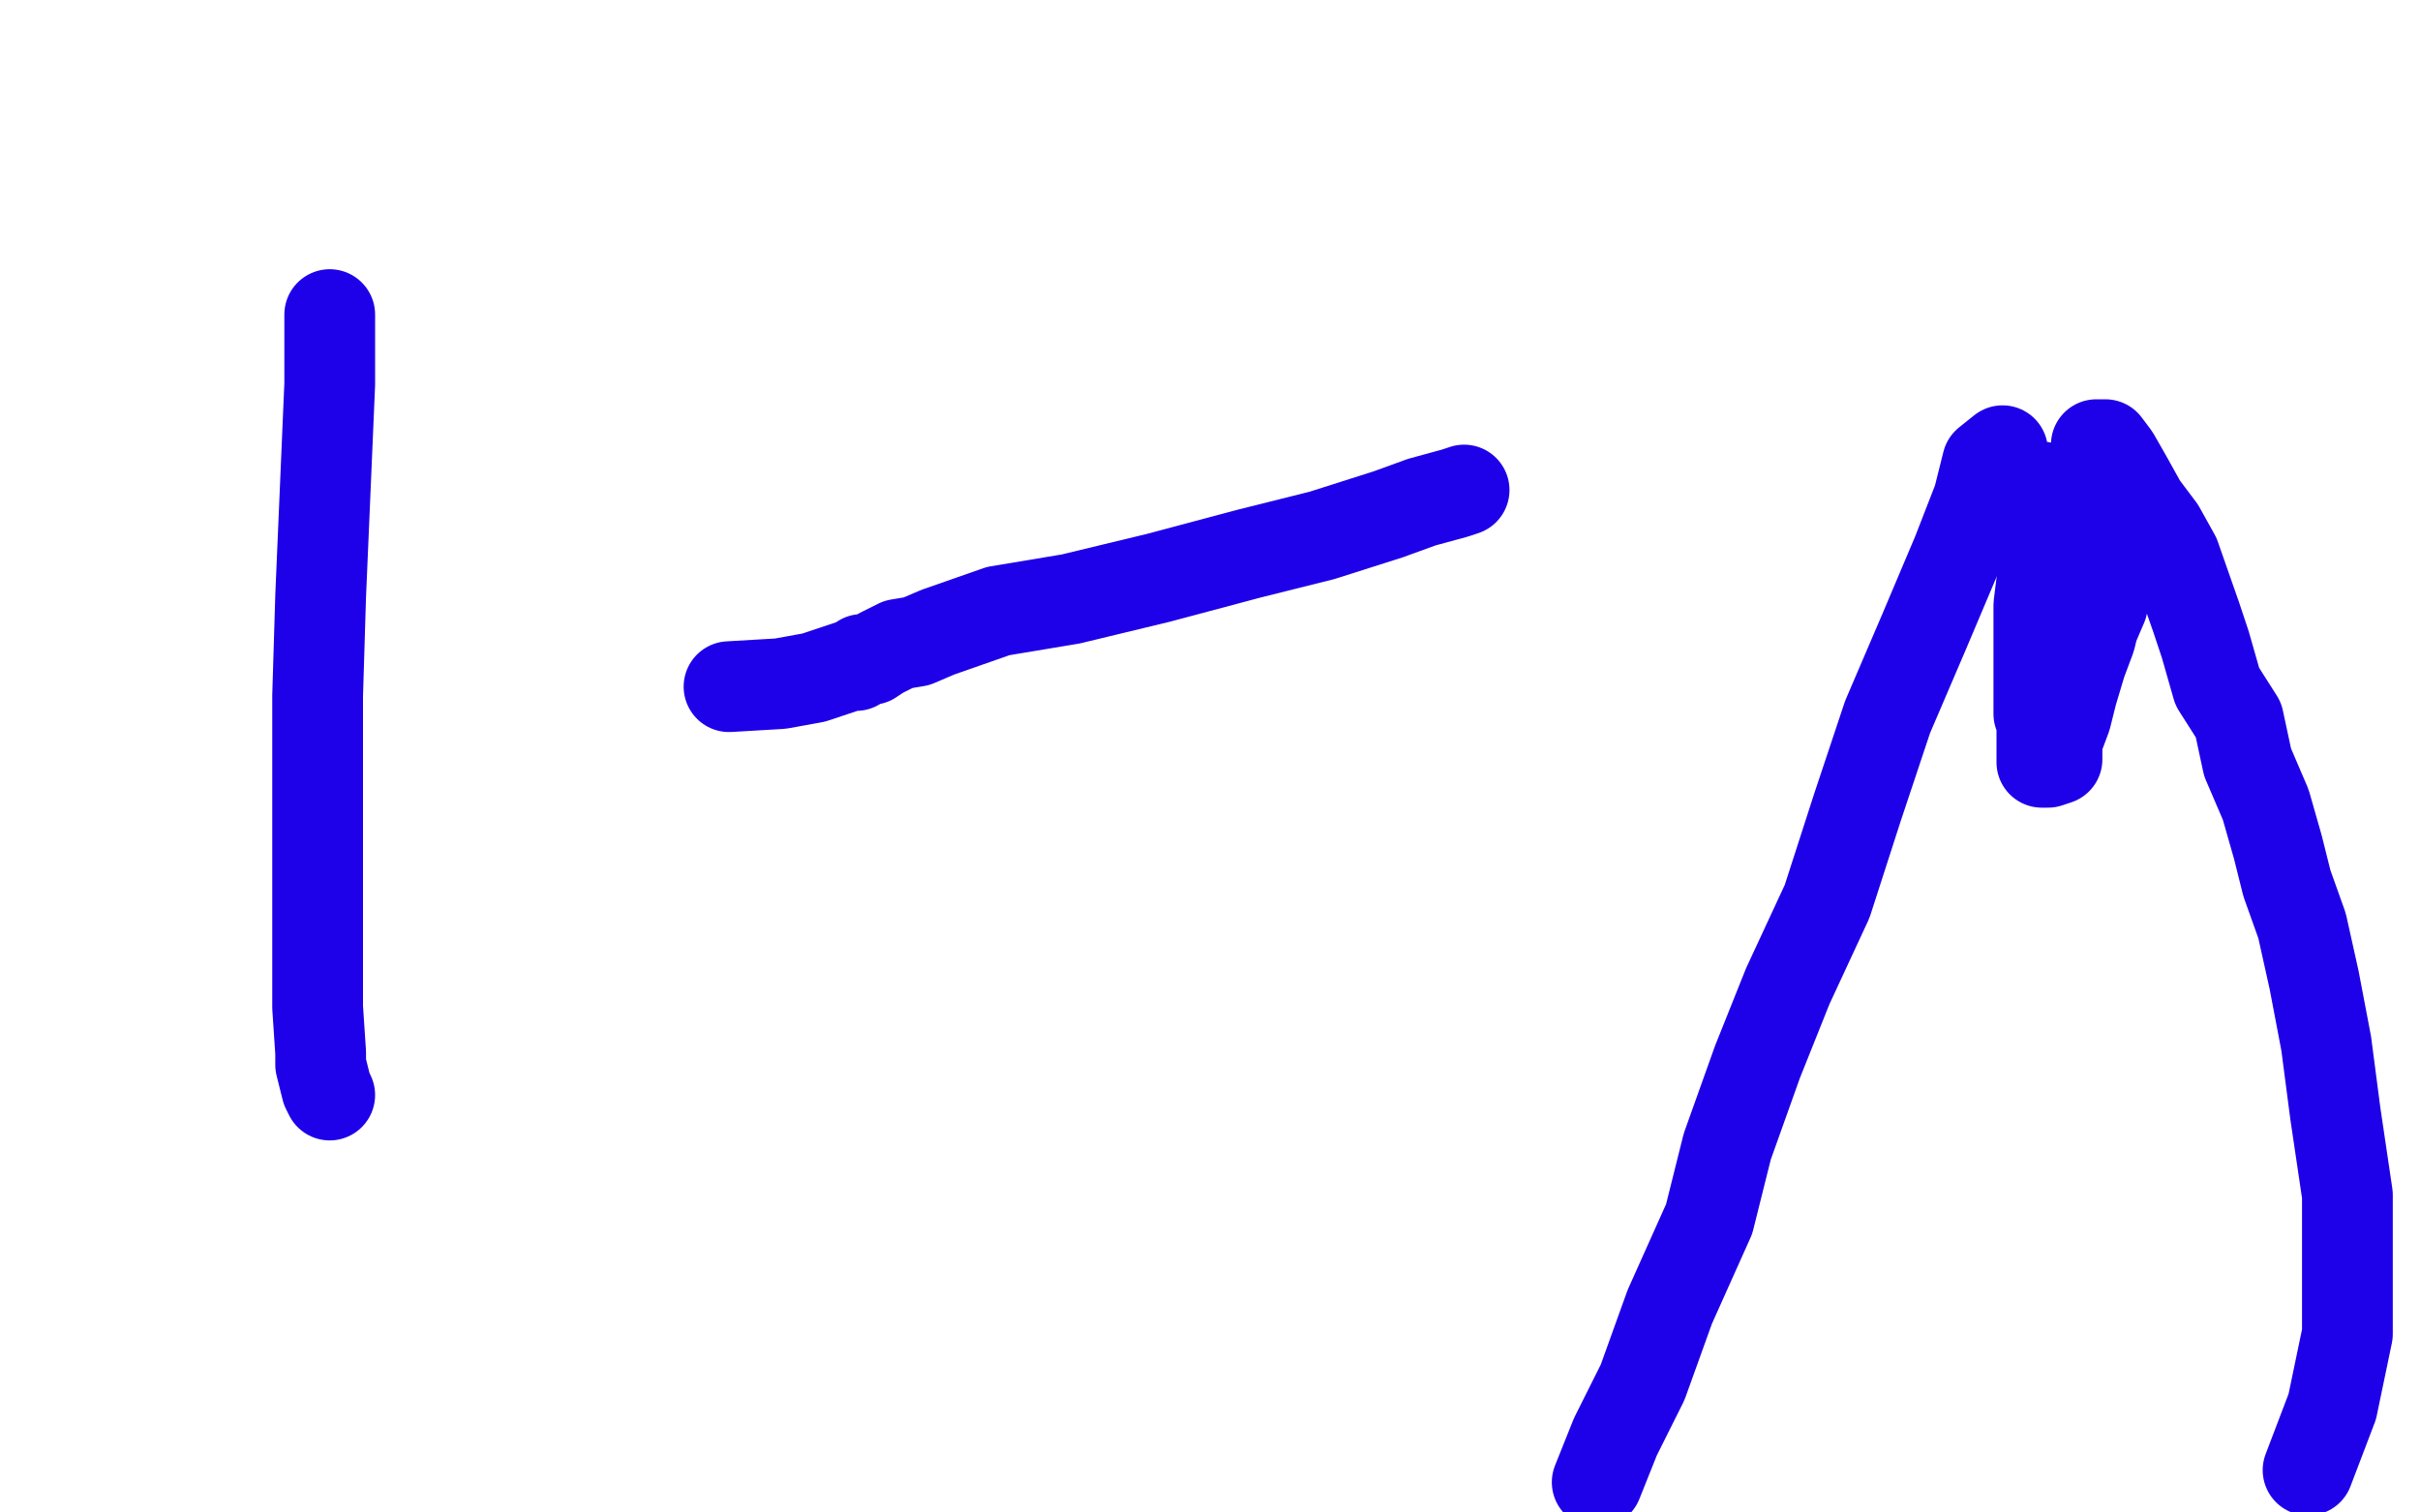 <?xml version="1.0" standalone="no"?>
<!DOCTYPE svg PUBLIC "-//W3C//DTD SVG 1.1//EN"
"http://www.w3.org/Graphics/SVG/1.1/DTD/svg11.dtd">

<svg width="800" height="500" version="1.1" xmlns="http://www.w3.org/2000/svg" xmlns:xlink="http://www.w3.org/1999/xlink" style="stroke-antialiasing: false"><desc>This SVG has been created on https://colorillo.com/</desc><rect x='0' y='0' width='800' height='500' style='fill: rgb(255,255,255); stroke-width:0' /><polyline points="109,104 109,112 109,112 109,127 109,127 106,197 106,197 105,230 105,230 105,266 105,266 105,310 105,310 105,333 105,333 106,348 106,352 108,360 109,362" style="fill: none; stroke: #1e00e9; stroke-width: 30; stroke-linejoin: round; stroke-linecap: round; stroke-antialiasing: false; stroke-antialias: 0; opacity: 1.0"/>
<polyline points="241,227 258,226 258,226 269,224 269,224 278,221 278,221 281,220 281,220 283,220 283,220 285,218 285,218 288,218 288,218 291,216 291,216 297,213 297,213 303,212 303,212 310,209 310,209 330,202 330,202 354,198 354,198 383,191 413,183 437,177 459,170 470,166 481,163 484,162" style="fill: none; stroke: #1e00e9; stroke-width: 30; stroke-linejoin: round; stroke-linecap: round; stroke-antialiasing: false; stroke-antialias: 0; opacity: 1.0"/>
<polyline points="662,149 657,153 657,153 654,165 654,165 647,183 647,183 636,209 636,209 624,237 624,237 614,267 614,267 604,298 604,298 591,326 591,326 581,351 581,351 571,379 571,379 565,403 565,403 552,432 552,432 543,457 543,457 534,475 534,475 528,490" style="fill: none; stroke: #1e00e9; stroke-width: 30; stroke-linejoin: round; stroke-linecap: round; stroke-antialiasing: false; stroke-antialias: 0; opacity: 1.0"/>
<polyline points="693,147 696,147 696,147 699,151 699,151 703,158 703,158 708,167 708,167 714,175 714,175 719,184 719,184 726,204 726,204 729,213 729,213 733,227 733,227 740,238 740,238 743,252 743,252 749,266 749,266 753,280 753,280 756,292 756,292 761,306 765,324 769,345 772,368 776,395 776,419 776,441 771,465 763,486" style="fill: none; stroke: #1e00e9; stroke-width: 30; stroke-linejoin: round; stroke-linecap: round; stroke-antialiasing: false; stroke-antialias: 0; opacity: 1.0"/>
<polyline points="675,161 675,162 675,162 675,169 675,169 675,177 675,177 675,184 675,184 675,192 675,192 674,200 674,200 674,210 674,210 674,218 674,218 674,223 674,223 674,226 674,226 674,228 674,228 674,231 674,231 674,233 674,233 674,235 674,236 675,237 675,238 675,239 675,240 675,242 675,244 675,246 675,247 675,248 675,250 675,251 675,252 676,252 677,252 680,251 680,245 683,237 685,229 688,219 691,211 692,207 695,200 695,194 697,190 697,188 697,185 698,180 698,178 698,177 698,176 698,174 698,172 698,171 698,170 698,169 698,168 697,166 697,165 697,163 696,161" style="fill: none; stroke: #1e00e9; stroke-width: 30; stroke-linejoin: round; stroke-linecap: round; stroke-antialiasing: false; stroke-antialias: 0; opacity: 1.0"/>
<polyline points="695,157 695,155 695,155 695,154 695,154 694,151 694,151" style="fill: none; stroke: #1e00e9; stroke-width: 30; stroke-linejoin: round; stroke-linecap: round; stroke-antialiasing: false; stroke-antialias: 0; opacity: 1.0"/>
</svg>
